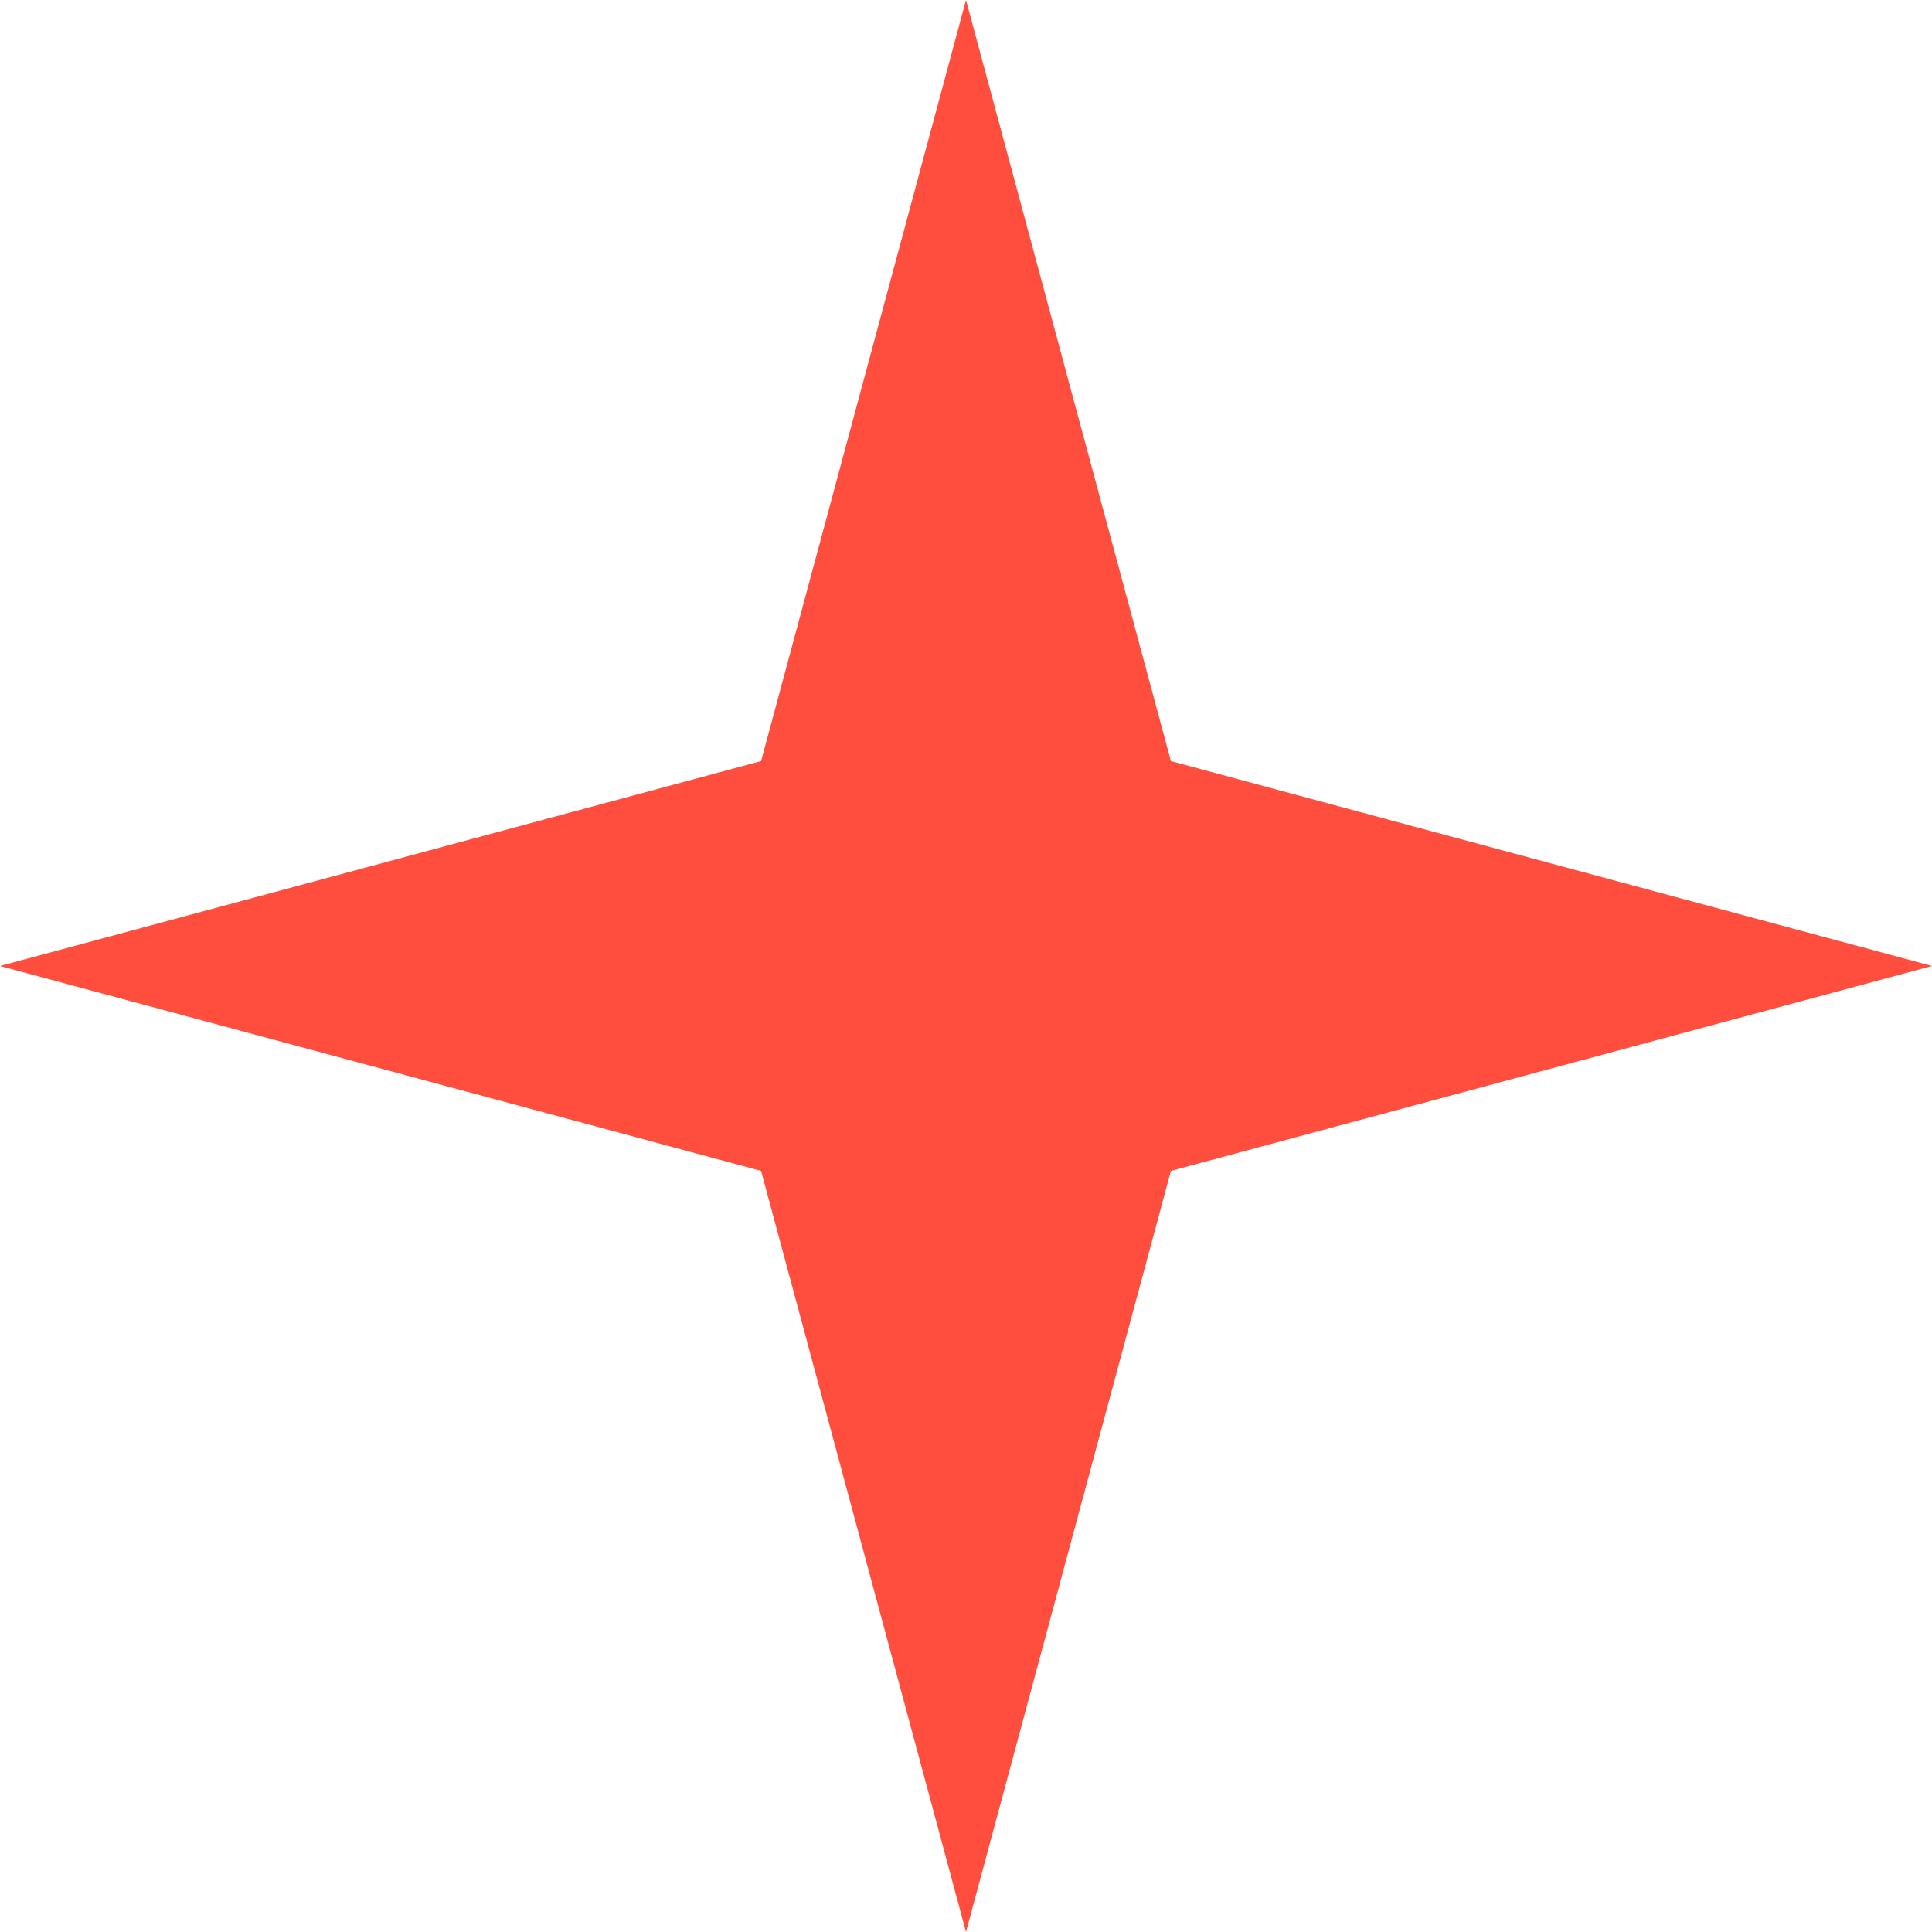<?xml version="1.0" encoding="UTF-8"?> <svg xmlns="http://www.w3.org/2000/svg" width="34" height="34" viewBox="0 0 34 34" fill="none"><path d="M17 0L20.606 13.394L34 17L20.606 20.606L17 34L13.394 20.606L0 17L13.394 13.394L17 0Z" fill="#FF4D3E"></path></svg> 